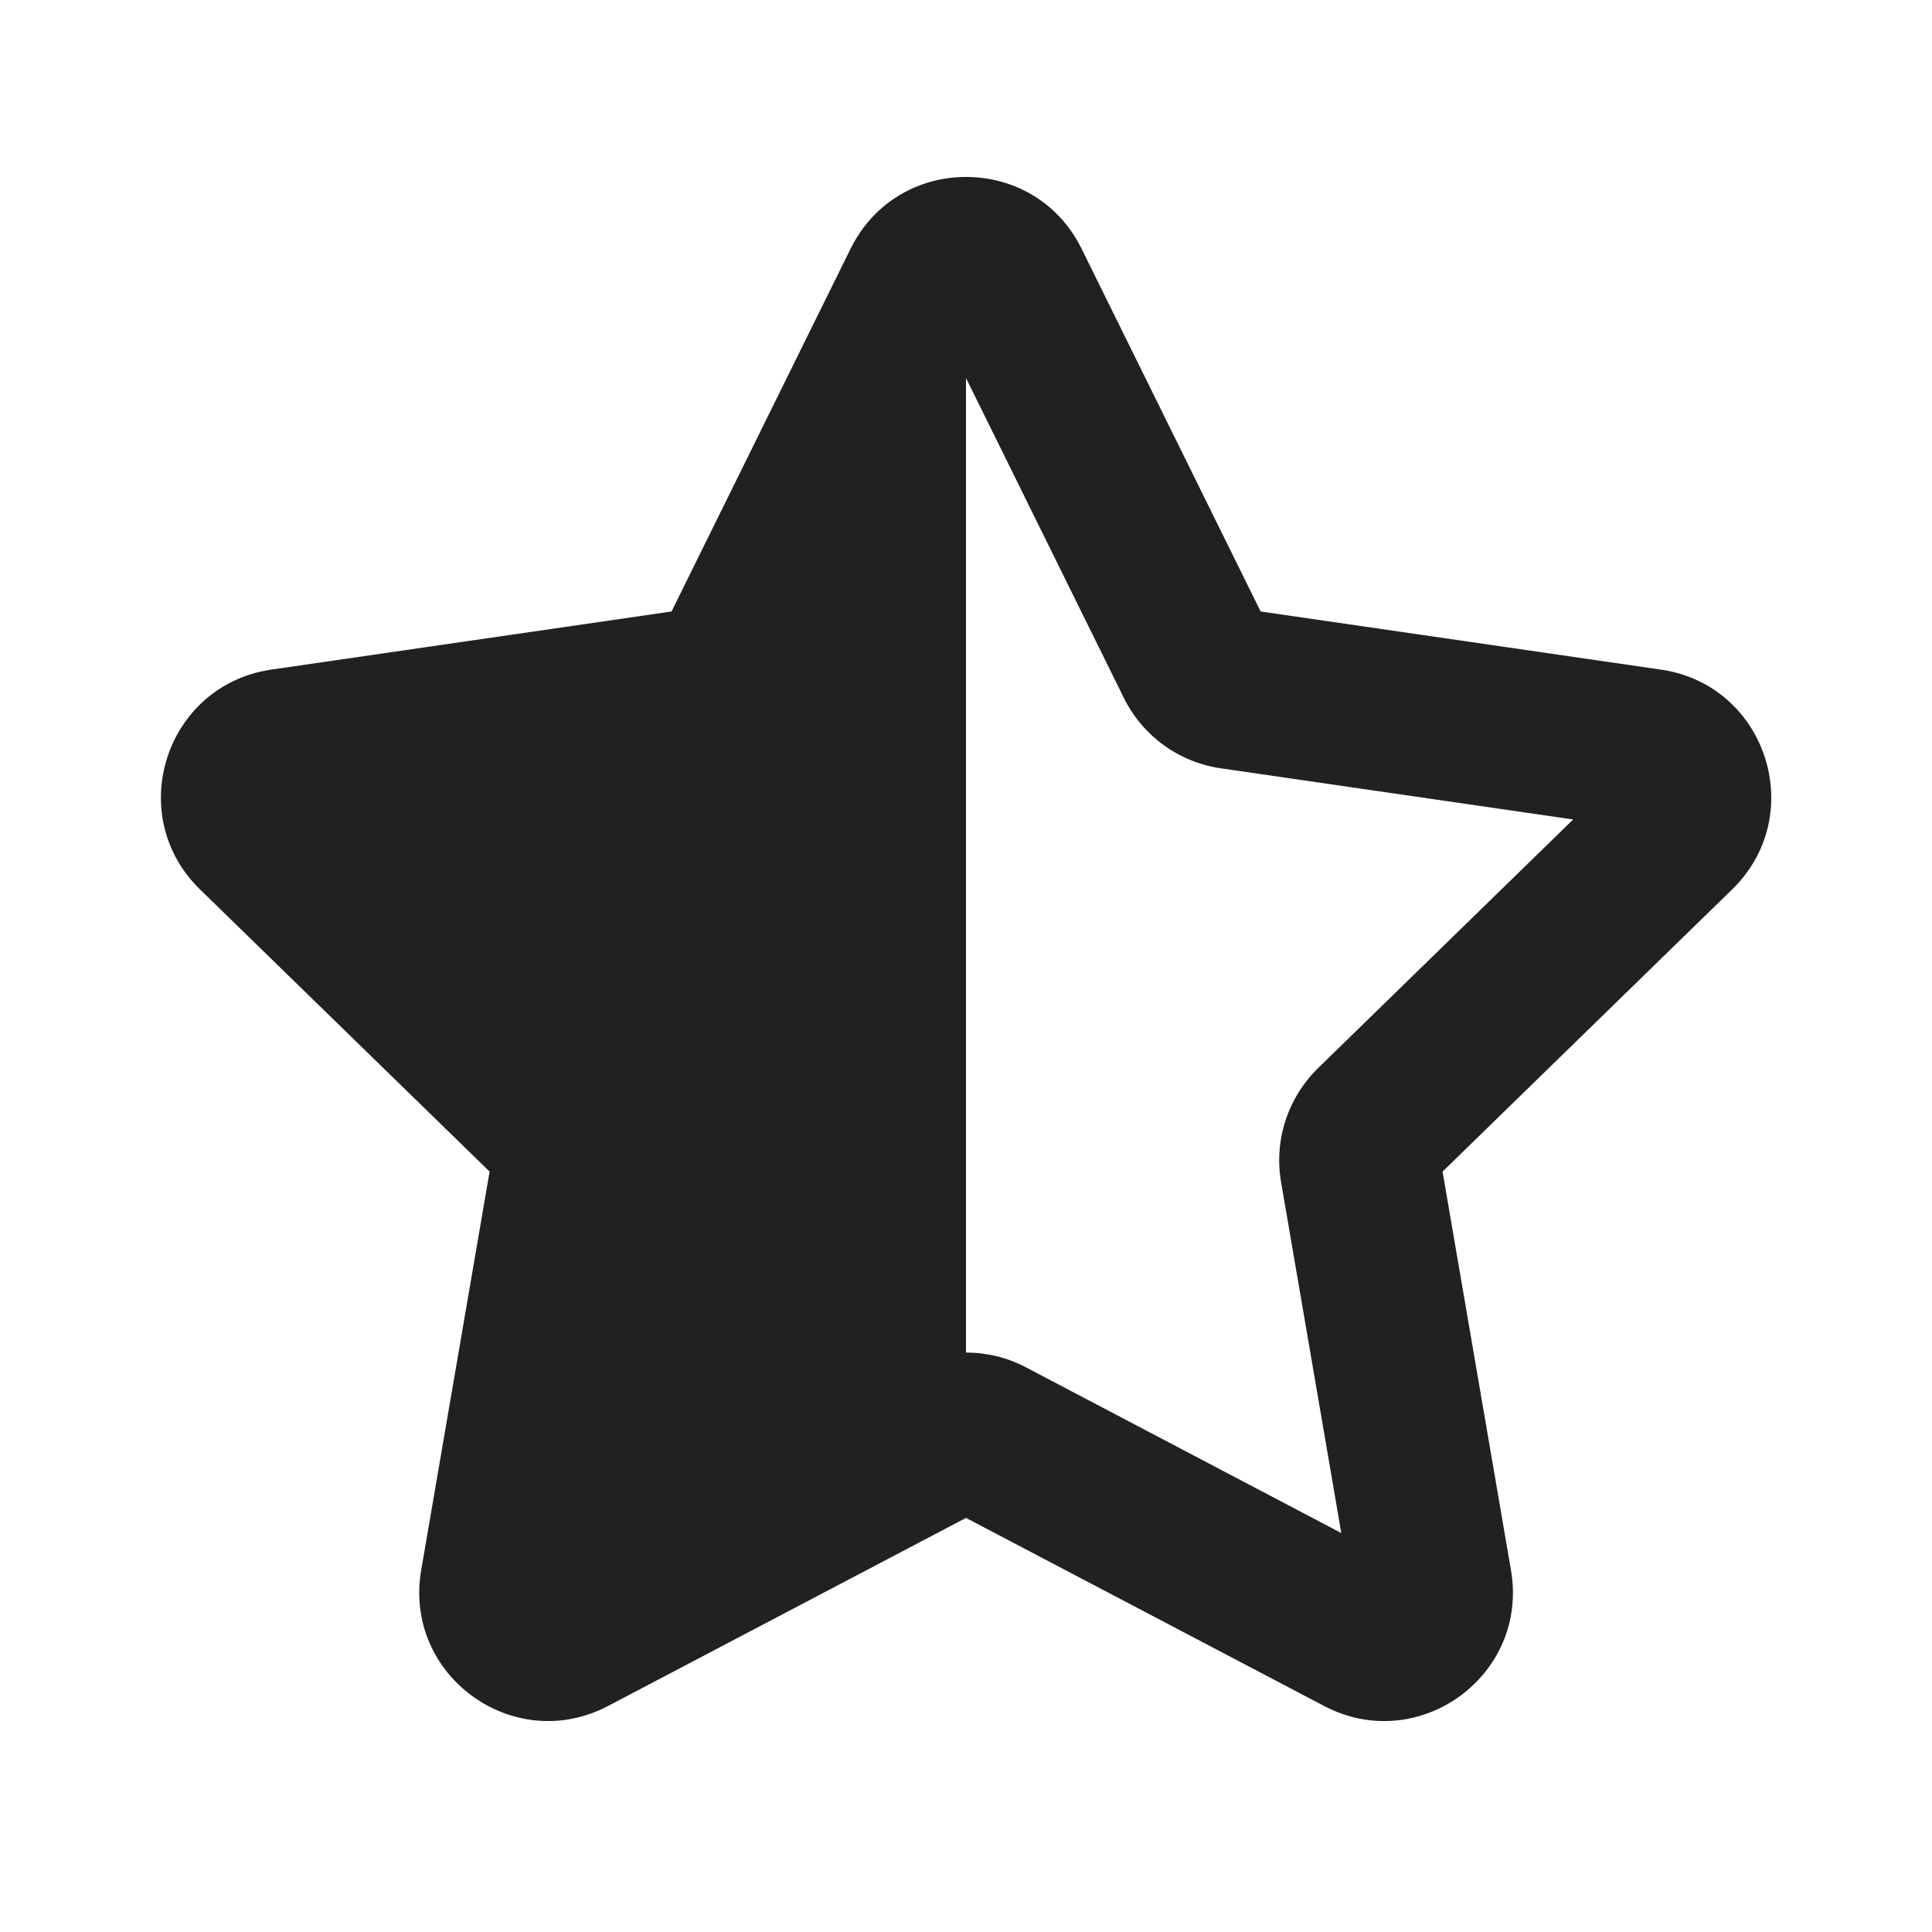 <?xml version="1.0" encoding="UTF-8"?>
<svg xmlns="http://www.w3.org/2000/svg" fill="none" height="12" viewBox="0 0 12 12" width="12">
  <path d="m6 9.428-2.223 1.168c-.587.309-1.273-.19-1.161-.843l.425-2.476-1.799-1.753c-.475-.463-.213-1.269.443-1.365l2.486-.361 1.112-2.253c.147-.297.431-.446.717-.446.286-0.0.571.148.718.446l1.112 2.253 2.486.361c.656.095.918.902.443 1.365l-1.799 1.753.425 2.476c.112.654-.574 1.152-1.161.843zm0-7.075v6.048c.128-0.0.256.03.373.092l1.958 1.029-.374-2.18c-.045-.26.042-.524.23-.708l1.584-1.544-2.189-.318c-.261-.038-.486-.202-.602-.438l-.979-1.984z" fill="#212121"></path>
</svg>
